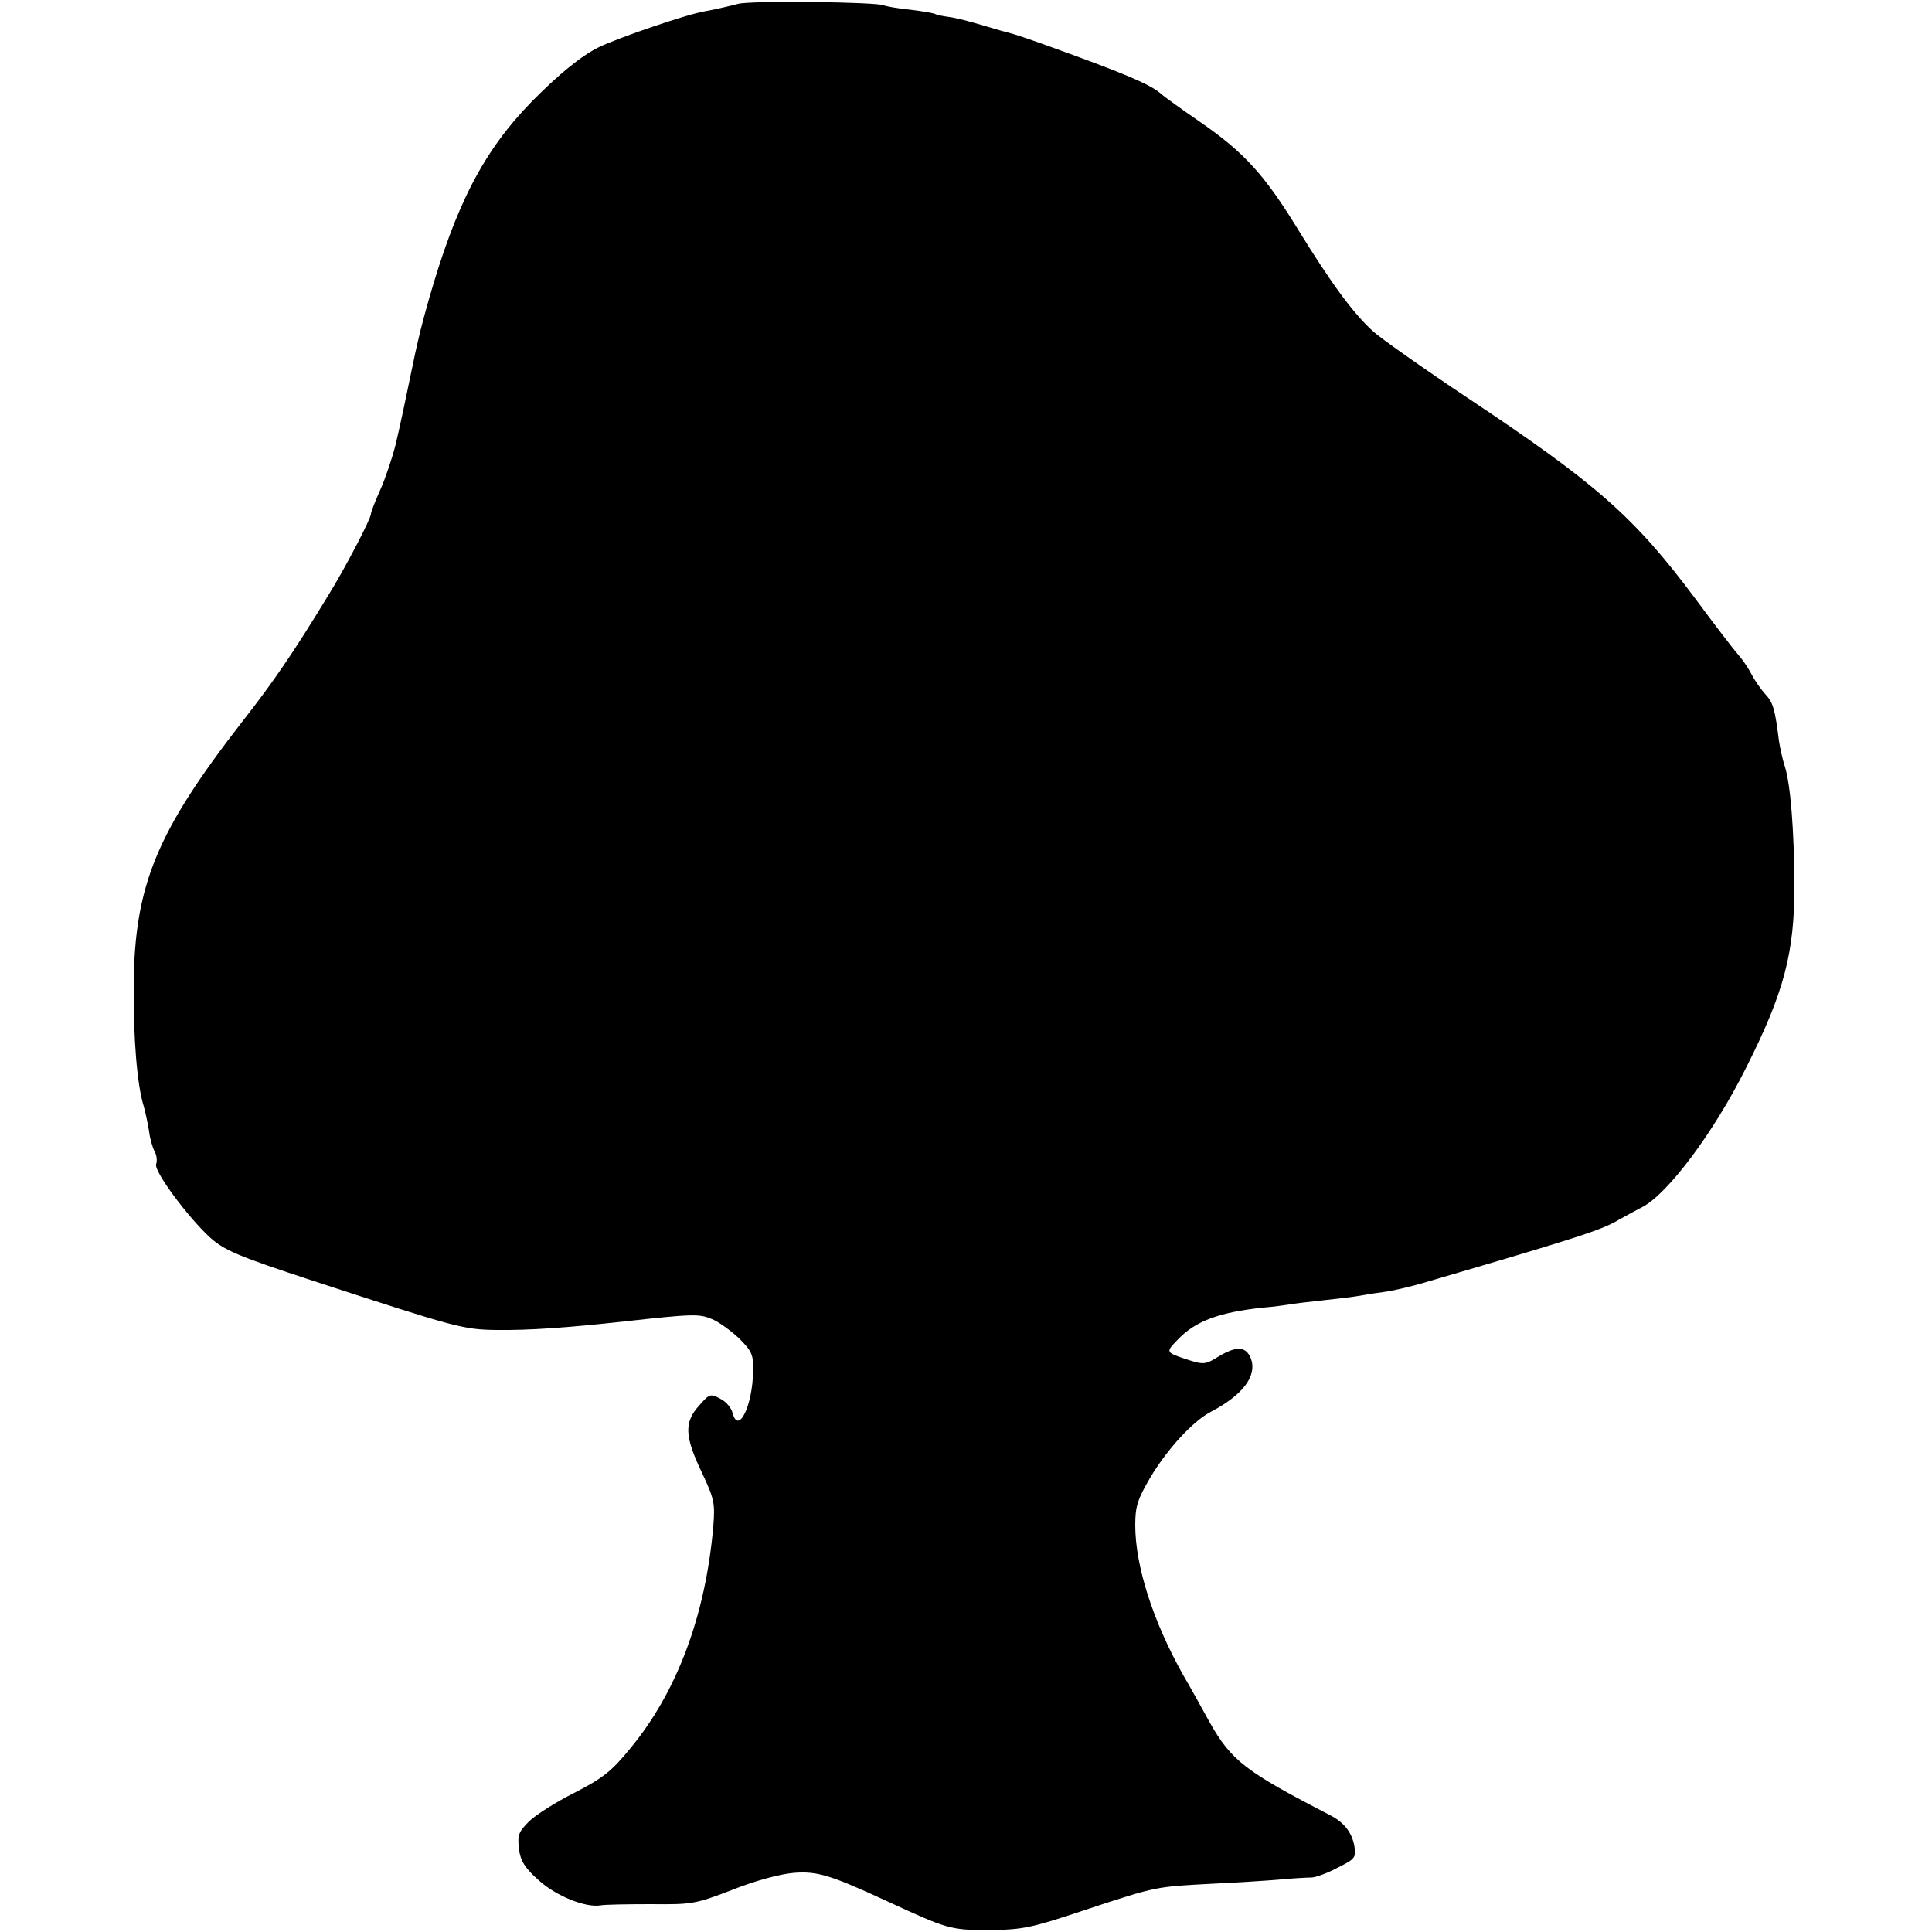 <?xml version="1.0" standalone="no"?>
<!DOCTYPE svg PUBLIC "-//W3C//DTD SVG 20010904//EN"
 "http://www.w3.org/TR/2001/REC-SVG-20010904/DTD/svg10.dtd">
<svg version="1.0" xmlns="http://www.w3.org/2000/svg"
 width="500pt" height="500pt" viewBox="0 0 500 500"
 preserveAspectRatio="xMidYMid meet">
<g transform="translate(0,500) scale(0.1,-0.1)"
fill="#000000" stroke="none">
<path d="M1910 4990 c-19 -5 -57 -14 -85 -19 -48 -8 -223 -68 -275 -93 -45
-22 -104 -70 -173 -140 -126 -129 -197 -267 -268 -516 -20 -71 -23 -86 -34
-134 -30 -145 -38 -182 -51 -238 -9 -36 -27 -89 -40 -118 -13 -29 -24 -57 -24
-62 0 -12 -67 -141 -110 -210 -90 -148 -142 -224 -221 -325 -224 -288 -281
-426 -283 -685 -1 -140 9 -259 26 -313 5 -18 11 -47 14 -66 2 -18 9 -41 14
-51 6 -10 7 -25 4 -33 -6 -18 82 -137 140 -190 37 -33 72 -48 267 -112 370
-121 388 -126 475 -127 84 -1 183 6 329 22 180 20 195 20 228 6 17 -7 49 -30
70 -50 33 -33 37 -42 36 -84 -1 -89 -38 -166 -53 -109 -3 13 -17 30 -32 37
-25 14 -28 13 -55 -18 -39 -43 -37 -80 7 -172 32 -68 35 -80 30 -140 -20 -231
-94 -429 -215 -575 -48 -59 -71 -77 -145 -115 -48 -24 -101 -58 -117 -74 -27
-27 -30 -35 -26 -71 4 -31 15 -49 51 -81 45 -41 122 -72 161 -65 11 2 70 3
130 3 105 -1 114 0 210 37 60 24 124 41 159 44 61 5 96 -6 241 -73 158 -73
165 -75 265 -75 87 1 108 5 251 53 185 61 180 59 328 67 64 3 143 8 176 11 33
3 68 5 79 5 10 0 41 11 67 25 46 23 49 26 44 57 -7 36 -27 61 -64 80 -217 112
-254 140 -310 239 -22 40 -53 96 -69 123 -78 139 -124 282 -124 388 0 49 6 67
40 125 44 73 110 145 157 169 80 42 118 91 103 135 -12 34 -37 36 -85 7 -32
-20 -38 -21 -76 -9 -61 20 -61 20 -30 52 46 49 108 72 223 84 25 2 54 6 66 8
11 2 52 7 90 11 38 4 78 9 89 11 11 2 40 7 64 10 24 3 71 14 105 24 403 118
459 136 505 163 20 11 47 26 61 33 66 34 185 193 268 359 100 198 126 299 126
475 -1 143 -10 260 -25 307 -6 18 -12 47 -15 65 -10 81 -15 100 -35 121 -11
12 -28 36 -36 52 -9 17 -24 39 -34 50 -10 11 -60 76 -111 145 -159 213 -256
298 -591 521 -114 76 -223 153 -243 171 -52 47 -109 125 -194 263 -87 142
-139 200 -255 280 -48 33 -92 65 -99 71 -26 25 -101 56 -296 126 -47 17 -89
31 -95 32 -5 1 -37 10 -70 20 -33 10 -72 20 -88 22 -15 2 -31 5 -35 7 -4 3
-34 8 -67 12 -32 3 -63 9 -67 11 -15 9 -345 13 -378 4z"/>
</g>
</svg>
